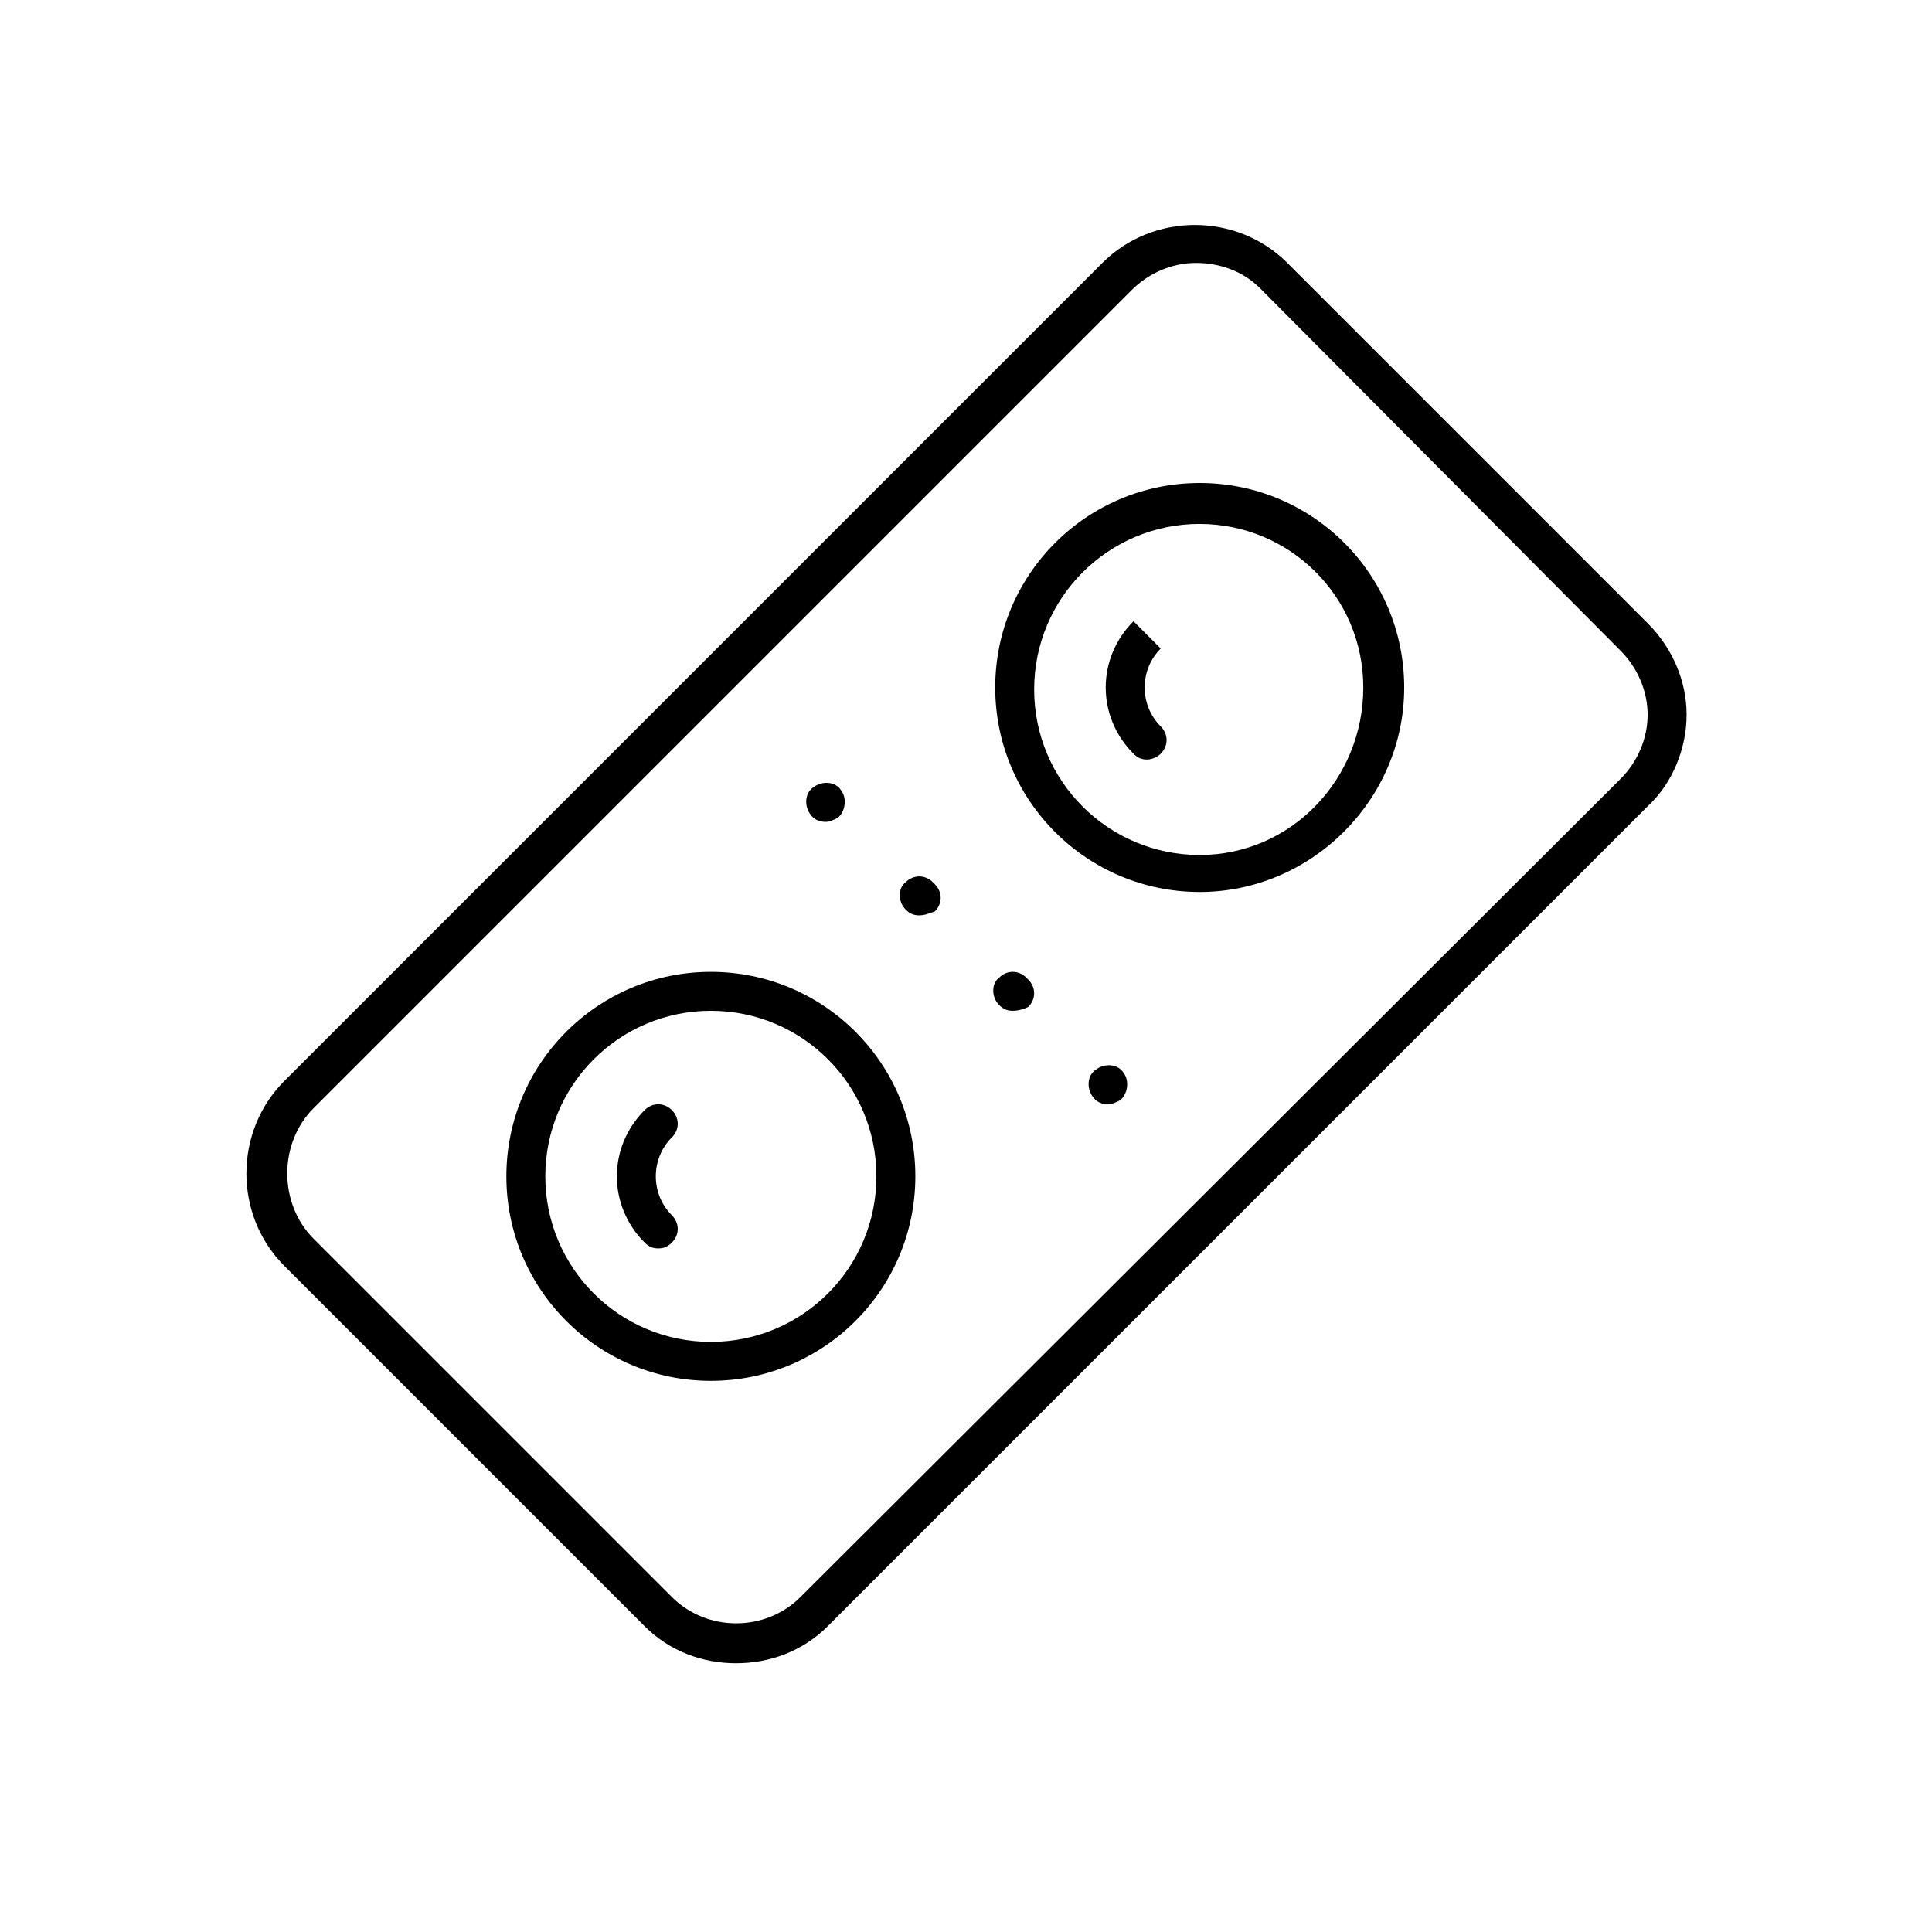<!-- Generated by IcoMoon.io -->
<svg version="1.1" xmlns="http://www.w3.org/2000/svg" width="64" height="64" viewBox="0 0 64 64">
<title>icon-pills</title>
<path d="M24.387 55.097c-1.097 0-2.194-0.387-3.032-1.226l-11.935-11.935c-1.677-1.677-1.677-4.452 0-6.129l27.097-27.097c1.677-1.677 4.452-1.677 6.129 0l11.935 11.935c0.839 0.839 1.29 1.936 1.29 3.032s-0.452 2.258-1.29 3.032l-27.161 27.161c0 0 0 0 0 0-0.839 0.839-1.936 1.226-3.032 1.226zM39.613 8.71c-0.774 0-1.548 0.323-2.129 0.903l-27.097 27.097c-1.161 1.161-1.161 3.161 0 4.323l11.871 11.871c1.161 1.161 3.097 1.161 4.258 0l27.161-27.097c0.581-0.581 0.903-1.355 0.903-2.129s-0.323-1.548-0.903-2.129l-11.935-12c-0.581-0.581-1.355-0.839-2.129-0.839zM26.968 53.419v0 0z"></path>
<path d="M27.355 27.226c-0.194 0-0.387-0.064-0.516-0.258-0.194-0.258-0.194-0.71 0.129-0.903 0.258-0.194 0.71-0.194 0.903 0.129v0c0.194 0.258 0.129 0.71-0.129 0.903-0.129 0.064-0.258 0.129-0.387 0.129z"></path>
<path d="M33.548 33.484c-0.194 0-0.323-0.065-0.452-0.194-0.258-0.258-0.258-0.71 0-0.903 0.258-0.258 0.645-0.258 0.903 0l0.065 0.065c0.258 0.258 0.258 0.645 0 0.903-0.129 0.065-0.323 0.129-0.516 0.129zM30.452 30.323c-0.194 0-0.323-0.064-0.452-0.194-0.258-0.258-0.258-0.71 0-0.903 0.258-0.258 0.645-0.258 0.903 0l0.064 0.064c0.258 0.258 0.258 0.645 0 0.903-0.194 0.064-0.323 0.129-0.516 0.129z"></path>
<path d="M36.71 36.581c-0.194 0-0.387-0.065-0.516-0.258-0.194-0.258-0.194-0.71 0.129-0.903 0.258-0.194 0.71-0.194 0.903 0.129v0c0.194 0.258 0.129 0.71-0.129 0.903-0.129 0.065-0.258 0.129-0.387 0.129z"></path>
<path d="M39.742 29.548c-3.742 0-6.774-3.032-6.774-6.774s3.032-6.774 6.774-6.774c3.742 0 6.774 3.032 6.774 6.774s-3.097 6.774-6.774 6.774zM39.742 17.355c-3.032 0-5.484 2.452-5.484 5.484s2.452 5.484 5.484 5.484 5.419-2.516 5.419-5.548-2.452-5.419-5.419-5.419z"></path>
<path d="M38 25.161c-0.194 0-0.323-0.064-0.452-0.194-1.226-1.226-1.226-3.161 0-4.387l0.903 0.903c-0.71 0.71-0.71 1.871 0 2.581 0.258 0.258 0.258 0.645 0 0.903-0.129 0.129-0.323 0.194-0.452 0.194z"></path>
<path d="M23.548 45.742c-3.742 0-6.774-3.032-6.774-6.774s3.032-6.774 6.774-6.774 6.774 3.032 6.774 6.774c0 3.742-3.032 6.774-6.774 6.774zM23.548 33.484c-3.032 0-5.484 2.452-5.484 5.484s2.452 5.484 5.484 5.484c3.032 0 5.484-2.452 5.484-5.484s-2.452-5.484-5.484-5.484z"></path>
<path d="M21.806 41.355c-0.194 0-0.323-0.065-0.452-0.194-1.226-1.226-1.226-3.161 0-4.387 0.258-0.258 0.645-0.258 0.903 0s0.258 0.645 0 0.903c-0.71 0.71-0.71 1.871 0 2.581 0.258 0.258 0.258 0.645 0 0.903-0.129 0.129-0.258 0.194-0.452 0.194z"></path>
</svg>

